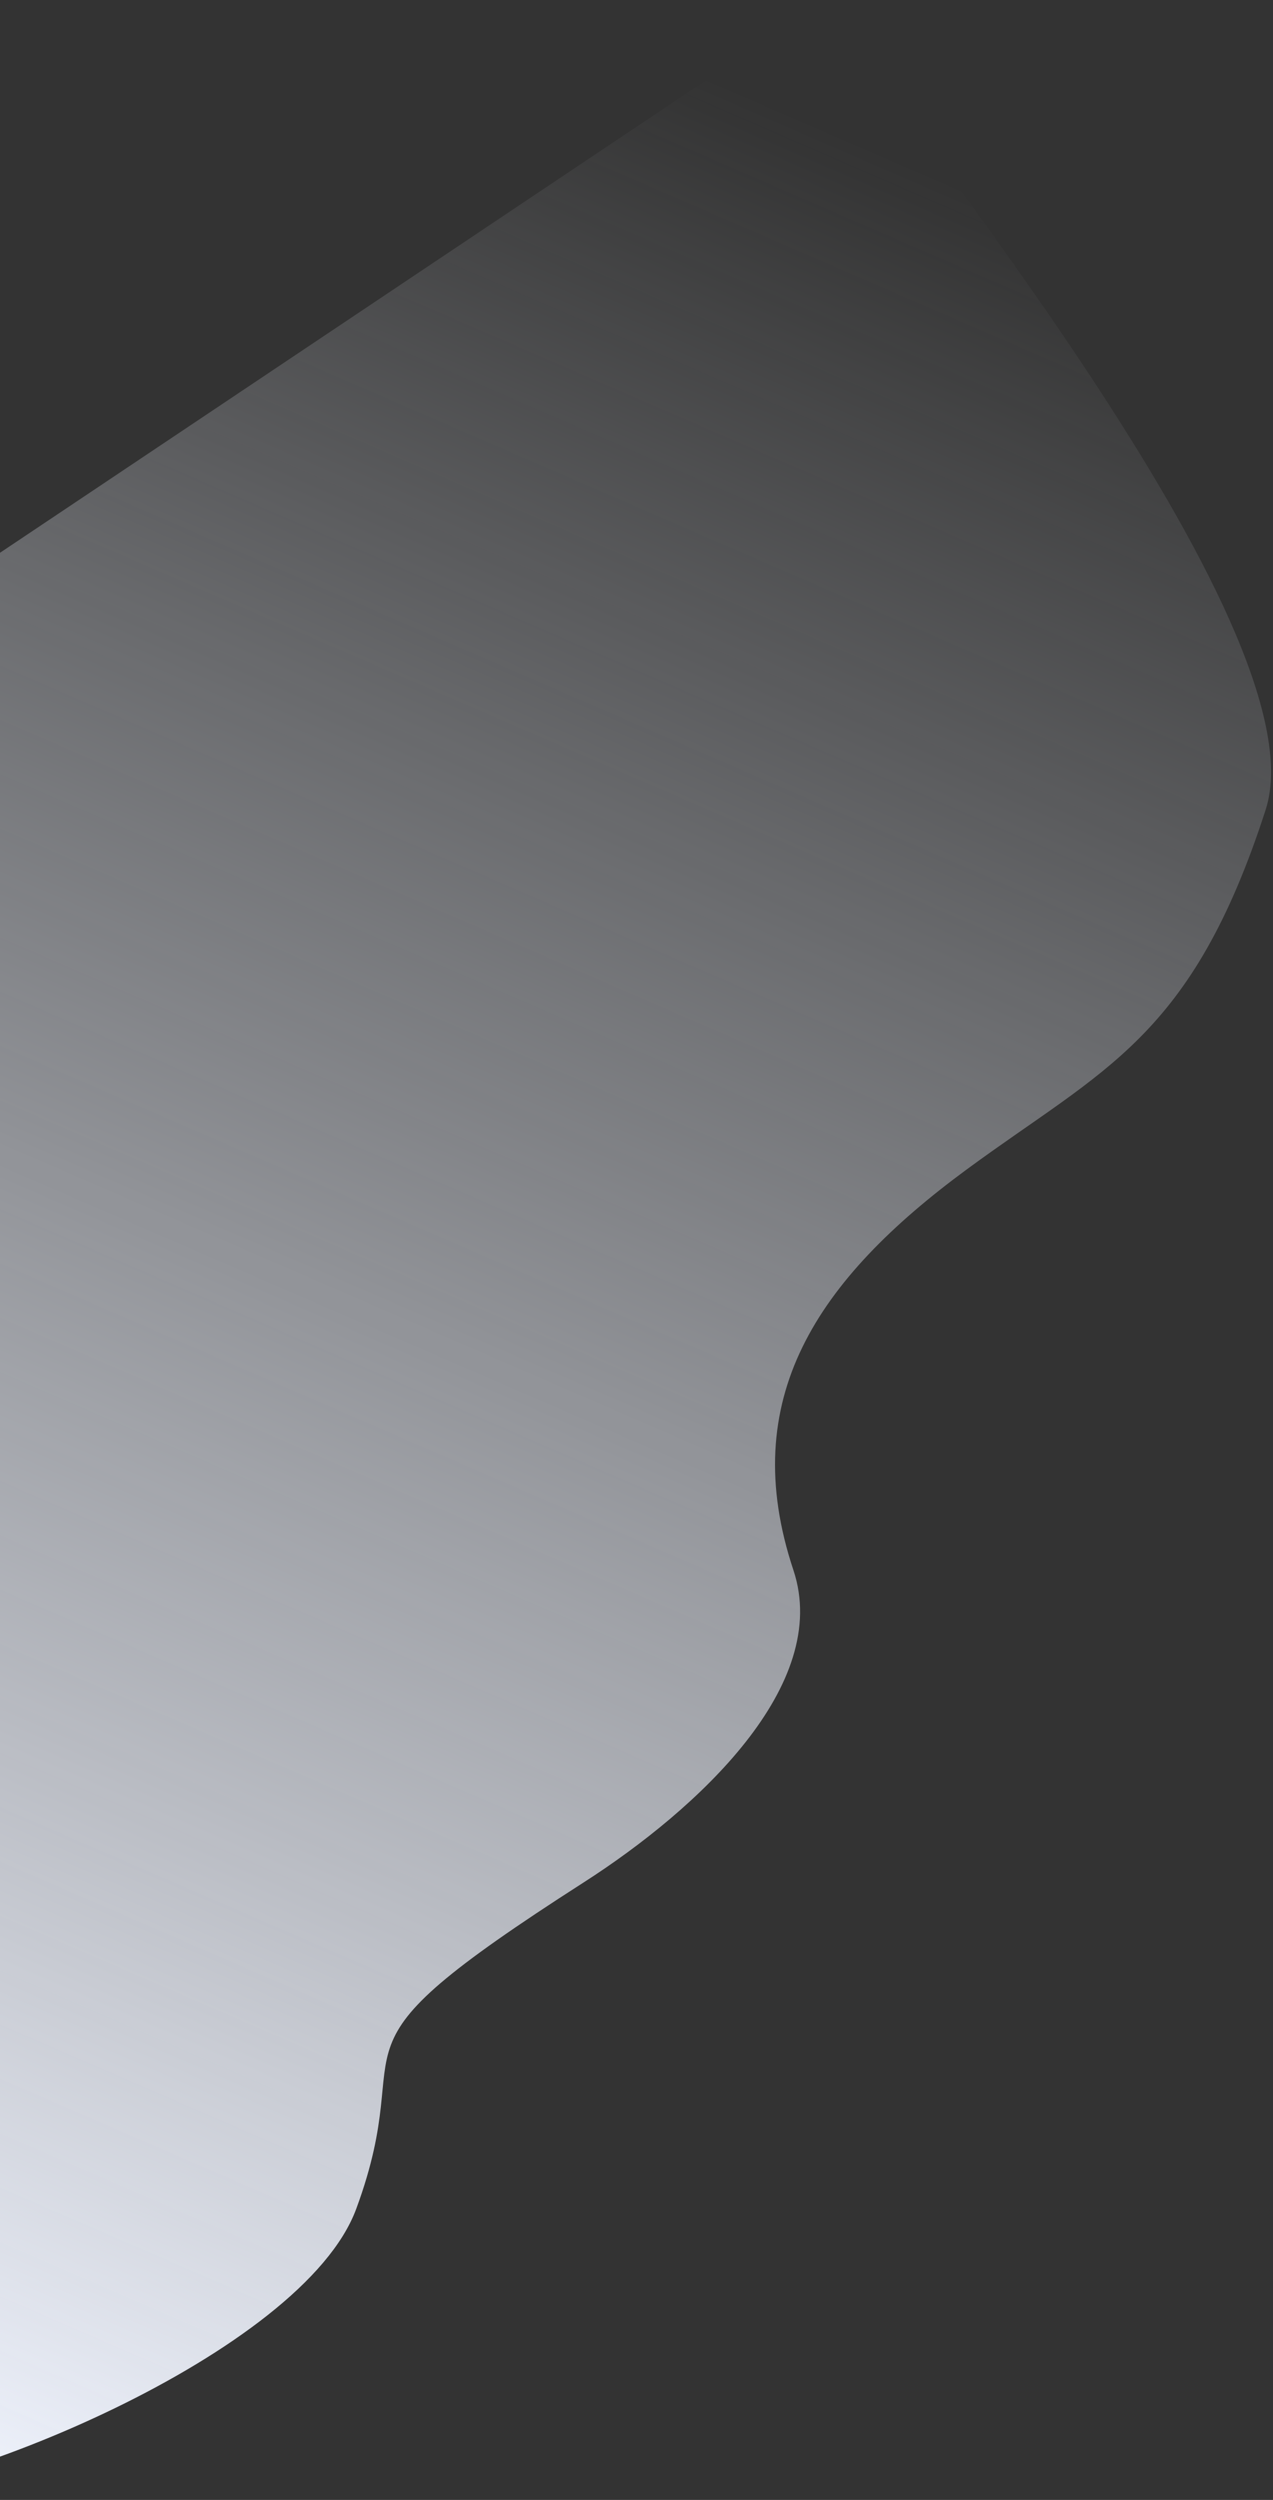 <svg width="611" height="1199" fill="none" xmlns="http://www.w3.org/2000/svg"><rect width="100%" height="100%" fill="#333333" stroke="none"/><path d="M170.987 1059.38C145.495 1128.44 -25.121 1198.68 -90.099 1198.76L-328.12 484.542L395.922 0.349C422.958 47.088 635.773 300.81 607.46 388.412C572.069 497.914 529.807 512.533 464.228 560.701C391.917 613.813 353.492 671.071 380.819 753.07C399.18 808.167 335.067 867.626 280.096 902.864C147.214 988.046 202.852 973.059 170.987 1059.38Z" fill="url(#paint0_linear_154_2325)"/><defs><linearGradient id="paint0_linear_154_2325" x1="-85.188" y1="1181.65" x2="400.438" y2="62.685" gradientUnits="userSpaceOnUse"><stop stop-color="#F1F5FF"/><stop offset="1" stop-color="#F1F5FF" stop-opacity="0"/></linearGradient></defs></svg>